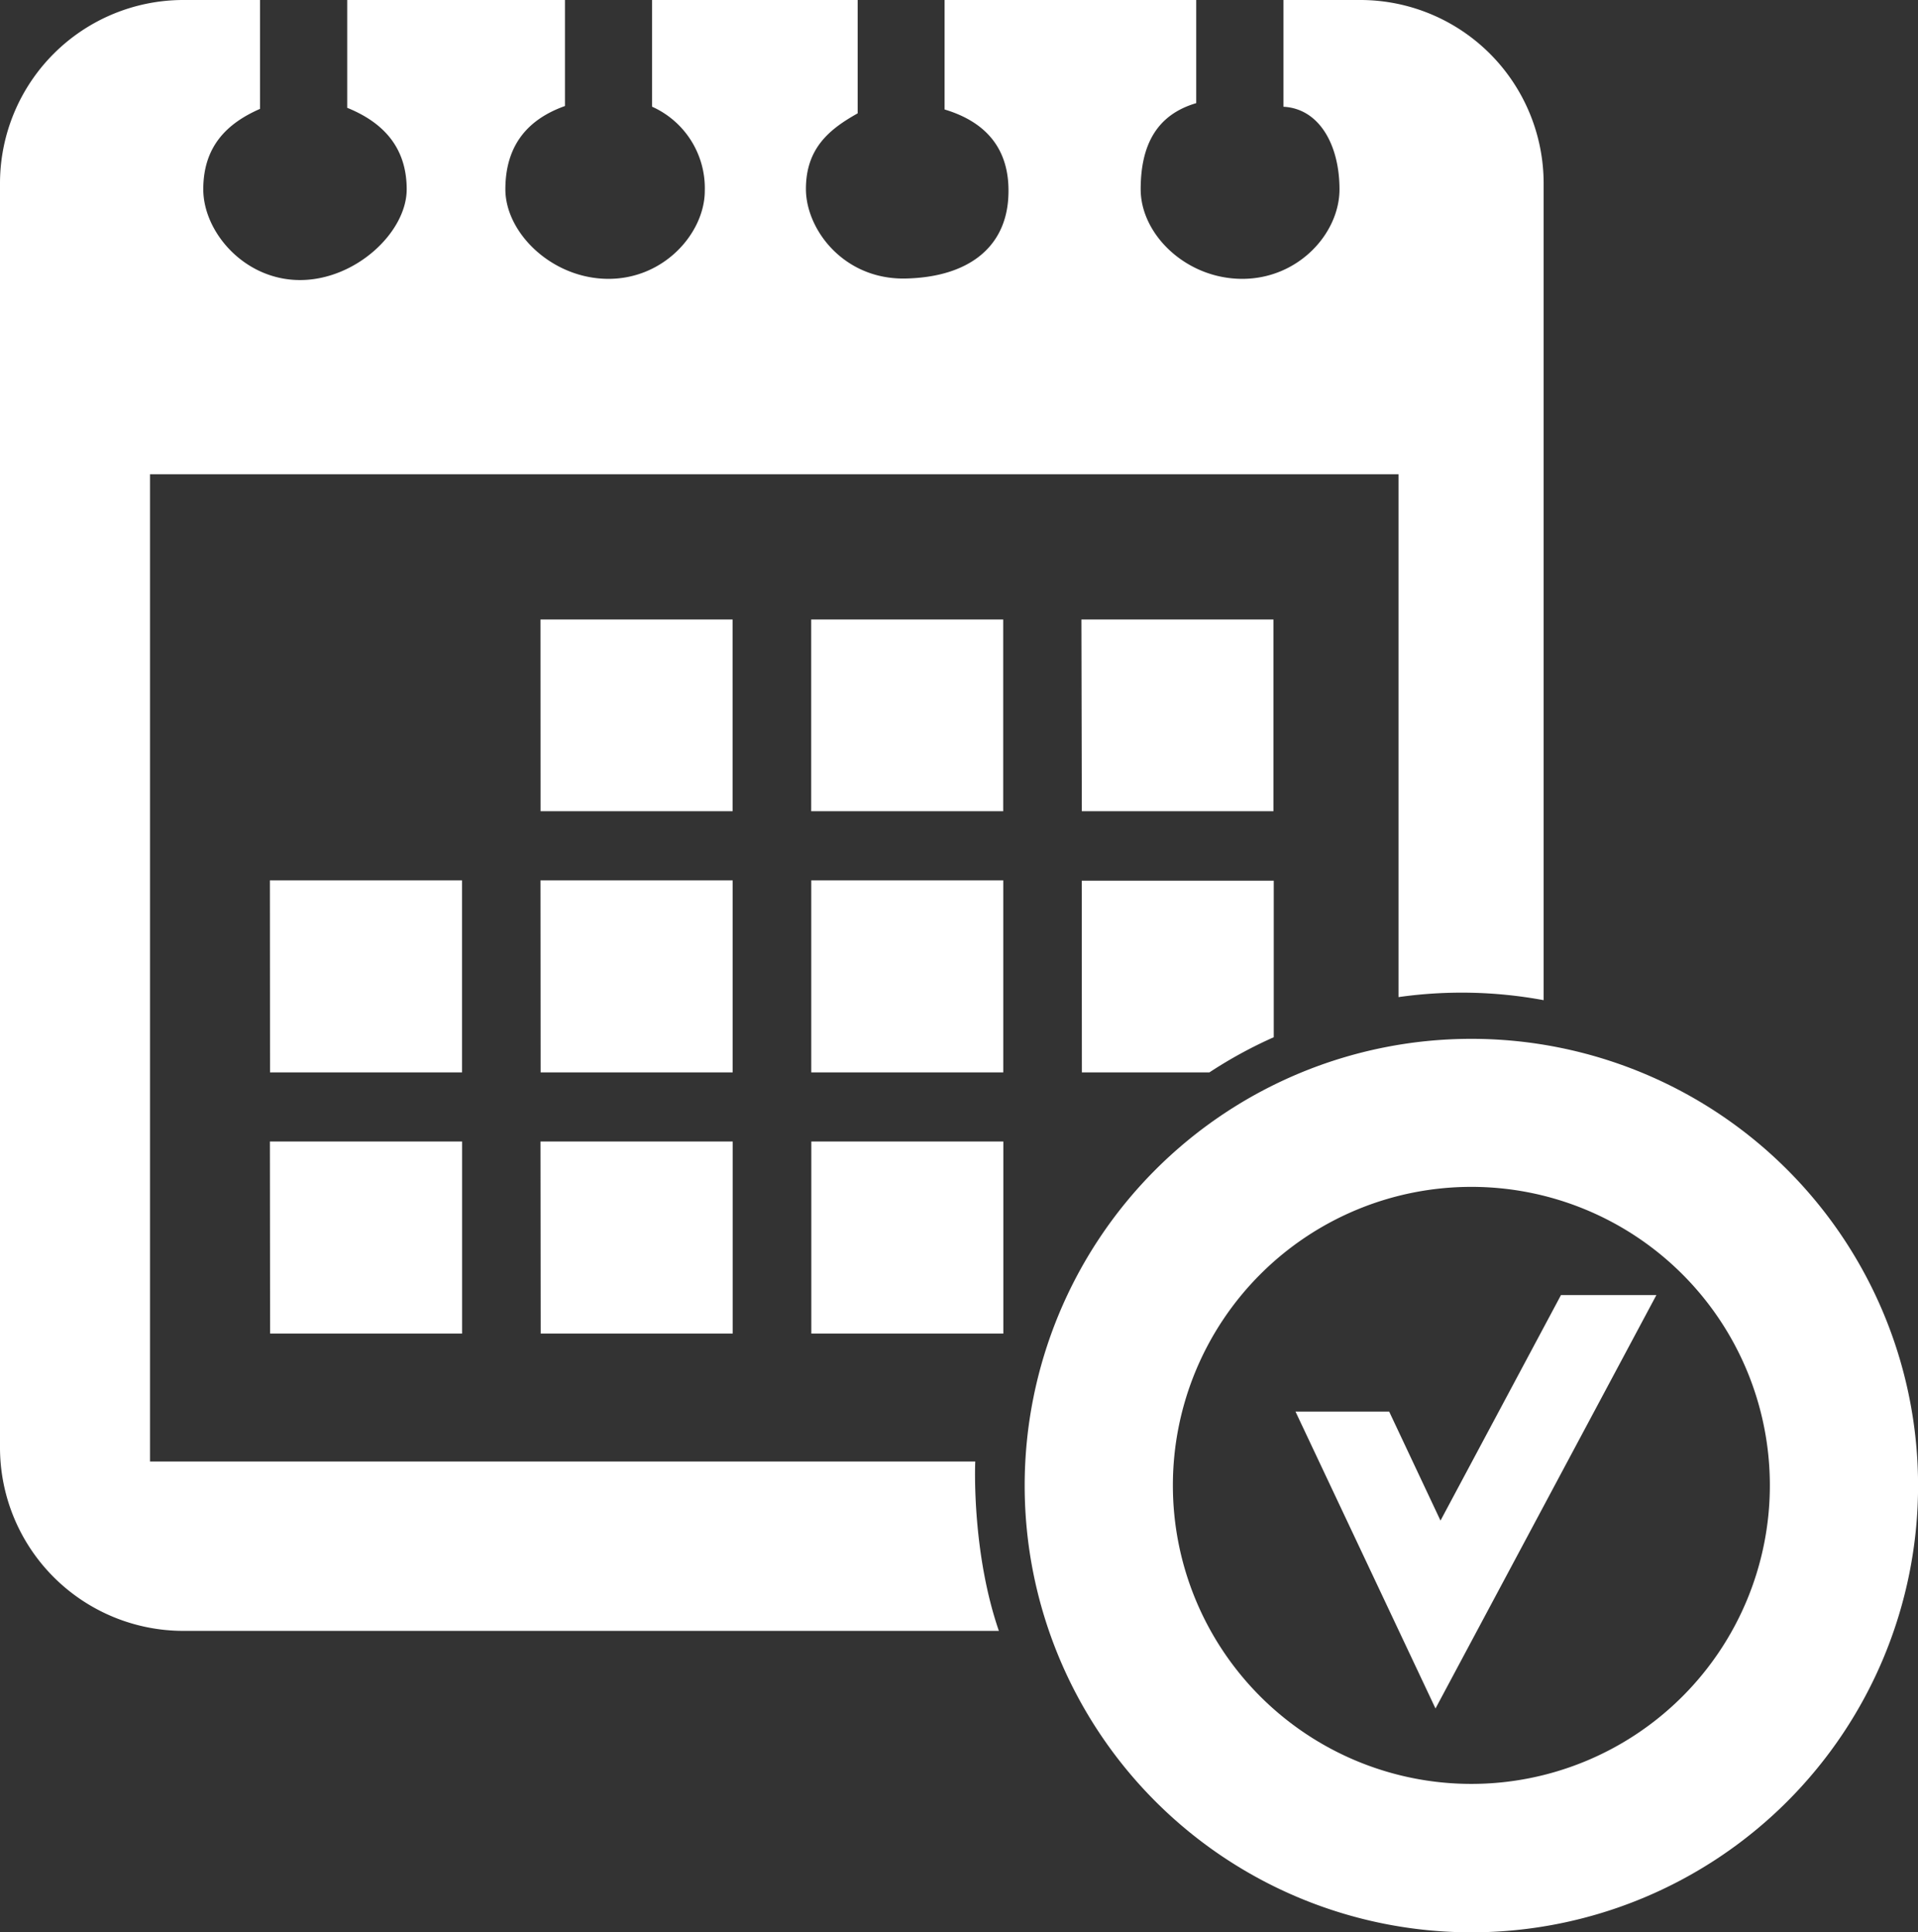 <svg xmlns="http://www.w3.org/2000/svg" viewBox="0 0 287.68 289.78"><rect x="0" y="0" width="287.68" height="289.78" fill="#333333" stroke="none"/><defs><style>.cls-1{fill-rule:evenodd;}</style></defs><title>Asset 1</title><g id="Layer_2" data-name="Layer 2"><g id="Lag_1" data-name="Lag 1"><path fill="#fff" class="cls-1" d="M220.69,155.8a67,67,0,1,1-67,67,67,67,0,0,1,67-67m-12.33,55.9,7.7,16.35,18.07-33.82h14.31l-33.13,62-21-44.53ZM220.69,178a44.77,44.77,0,1,1-44.77,44.77A44.77,44.77,0,0,1,220.69,178Zm-99,22h28.8v-28.8h-28.8Zm-40.59,0h28.8v-28.8H81.07Zm-40.59,0h28.8v-28.8H40.48Zm121.76-39.17H181.4a67.07,67.07,0,0,1,9.65-5.27V132.08h-28.8Zm-40.59,0h28.8v-28.8h-28.8Zm-40.59,0h28.8v-28.8H81.07Zm-40.59,0h28.8v-28.8H40.48Zm121.76-39.17H191V92.91h-28.8Zm-40.59,0h28.8V92.91h-28.8Zm-40.59,0h28.8V92.91H81.07ZM27.43,0H39V16.33C34,18.51,30.49,22,30.49,28.39S36.63,42,45,42,61,34.8,61,28.39,57.33,18.3,52.08,16.17V0H84.74V15.9c-5.63,2-8.94,5.95-8.94,12.49s7,13.43,15.47,13.43,14.44-7,14.44-13.2A13.39,13.39,0,0,0,97.8,16V0h30.84V17c-4.26,2.38-7.76,5.25-7.76,11.34s5.69,13.65,15,13.43,14.9-4.61,15.35-12.07-3.53-11.48-9.55-13.28V0h37.74V15.47c-5.82,1.71-8.33,6.14-8.33,12.92s6.82,13.43,15.24,13.43S200.91,35,200.91,28.39s-3-12.1-8.41-12.38V0h11.6a27.51,27.51,0,0,1,27.43,27.43V150a67.51,67.51,0,0,0-21.77-.46V71.13H22.5V219.19H146.28c-.06,1.19-.42,13.9,3.54,25.4H27.43A27.51,27.51,0,0,1,0,217.16V27.43A27.51,27.51,0,0,1,27.43,0Z"/></g></g></svg>